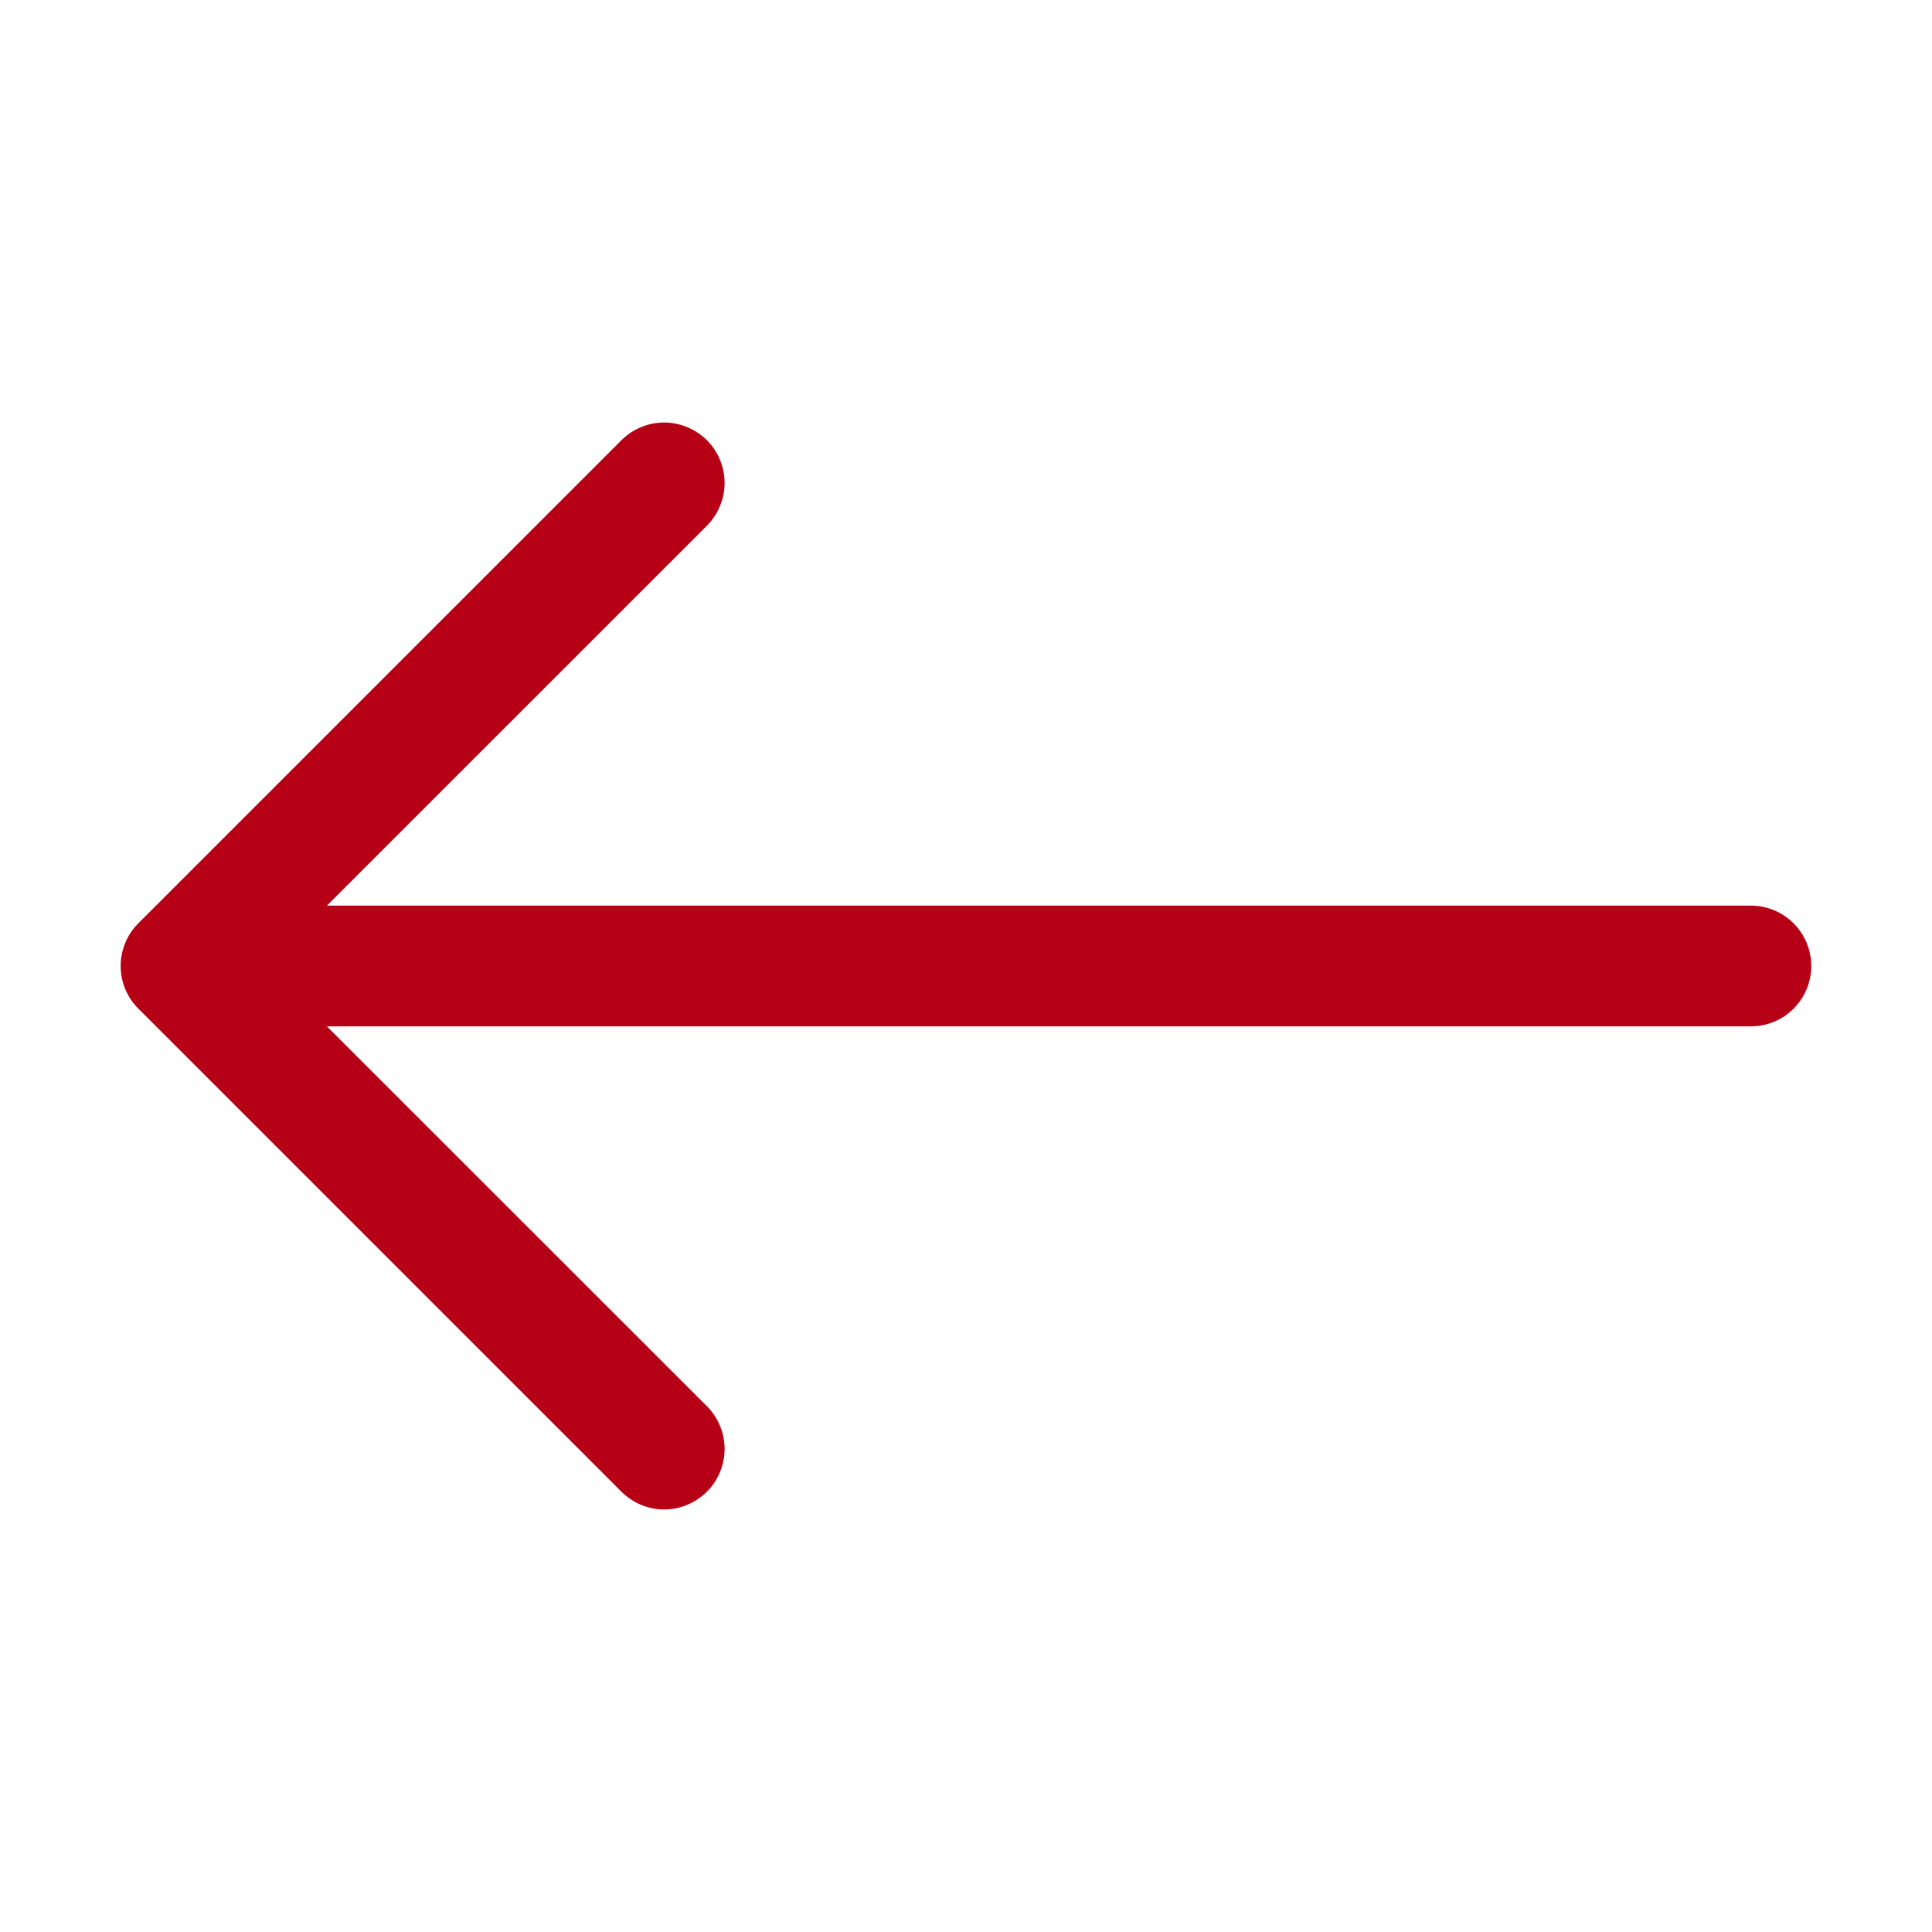 <svg width="20" height="20" viewBox="0 0 20 20" fill="none" xmlns="http://www.w3.org/2000/svg">
    <path fill-rule="evenodd" clip-rule="evenodd" d="M18.75 10C18.75 9.834 18.684 9.675 18.567 9.558C18.45 9.441 18.291 9.375 18.125 9.375H3.384L7.318 5.442C7.376 5.384 7.422 5.315 7.453 5.239C7.485 5.163 7.501 5.082 7.501 5C7.501 4.918 7.485 4.836 7.453 4.76C7.422 4.684 7.376 4.615 7.318 4.557C7.259 4.499 7.19 4.453 7.114 4.422C7.039 4.39 6.957 4.374 6.875 4.374C6.793 4.374 6.711 4.39 6.636 4.422C6.56 4.453 6.491 4.499 6.433 4.557L1.433 9.557C1.374 9.615 1.328 9.684 1.297 9.76C1.265 9.836 1.249 9.918 1.249 10C1.249 10.082 1.265 10.163 1.297 10.239C1.328 10.315 1.374 10.384 1.433 10.442L6.433 15.442C6.491 15.5 6.56 15.546 6.636 15.578C6.711 15.609 6.793 15.626 6.875 15.626C6.957 15.626 7.039 15.609 7.114 15.578C7.19 15.546 7.259 15.5 7.318 15.442C7.376 15.384 7.422 15.315 7.453 15.239C7.485 15.163 7.501 15.082 7.501 15C7.501 14.918 7.485 14.836 7.453 14.76C7.422 14.684 7.376 14.615 7.318 14.557L3.384 10.625H18.125C18.291 10.625 18.45 10.559 18.567 10.442C18.684 10.325 18.75 10.166 18.75 10Z" fill="#B60016"/>
</svg>
